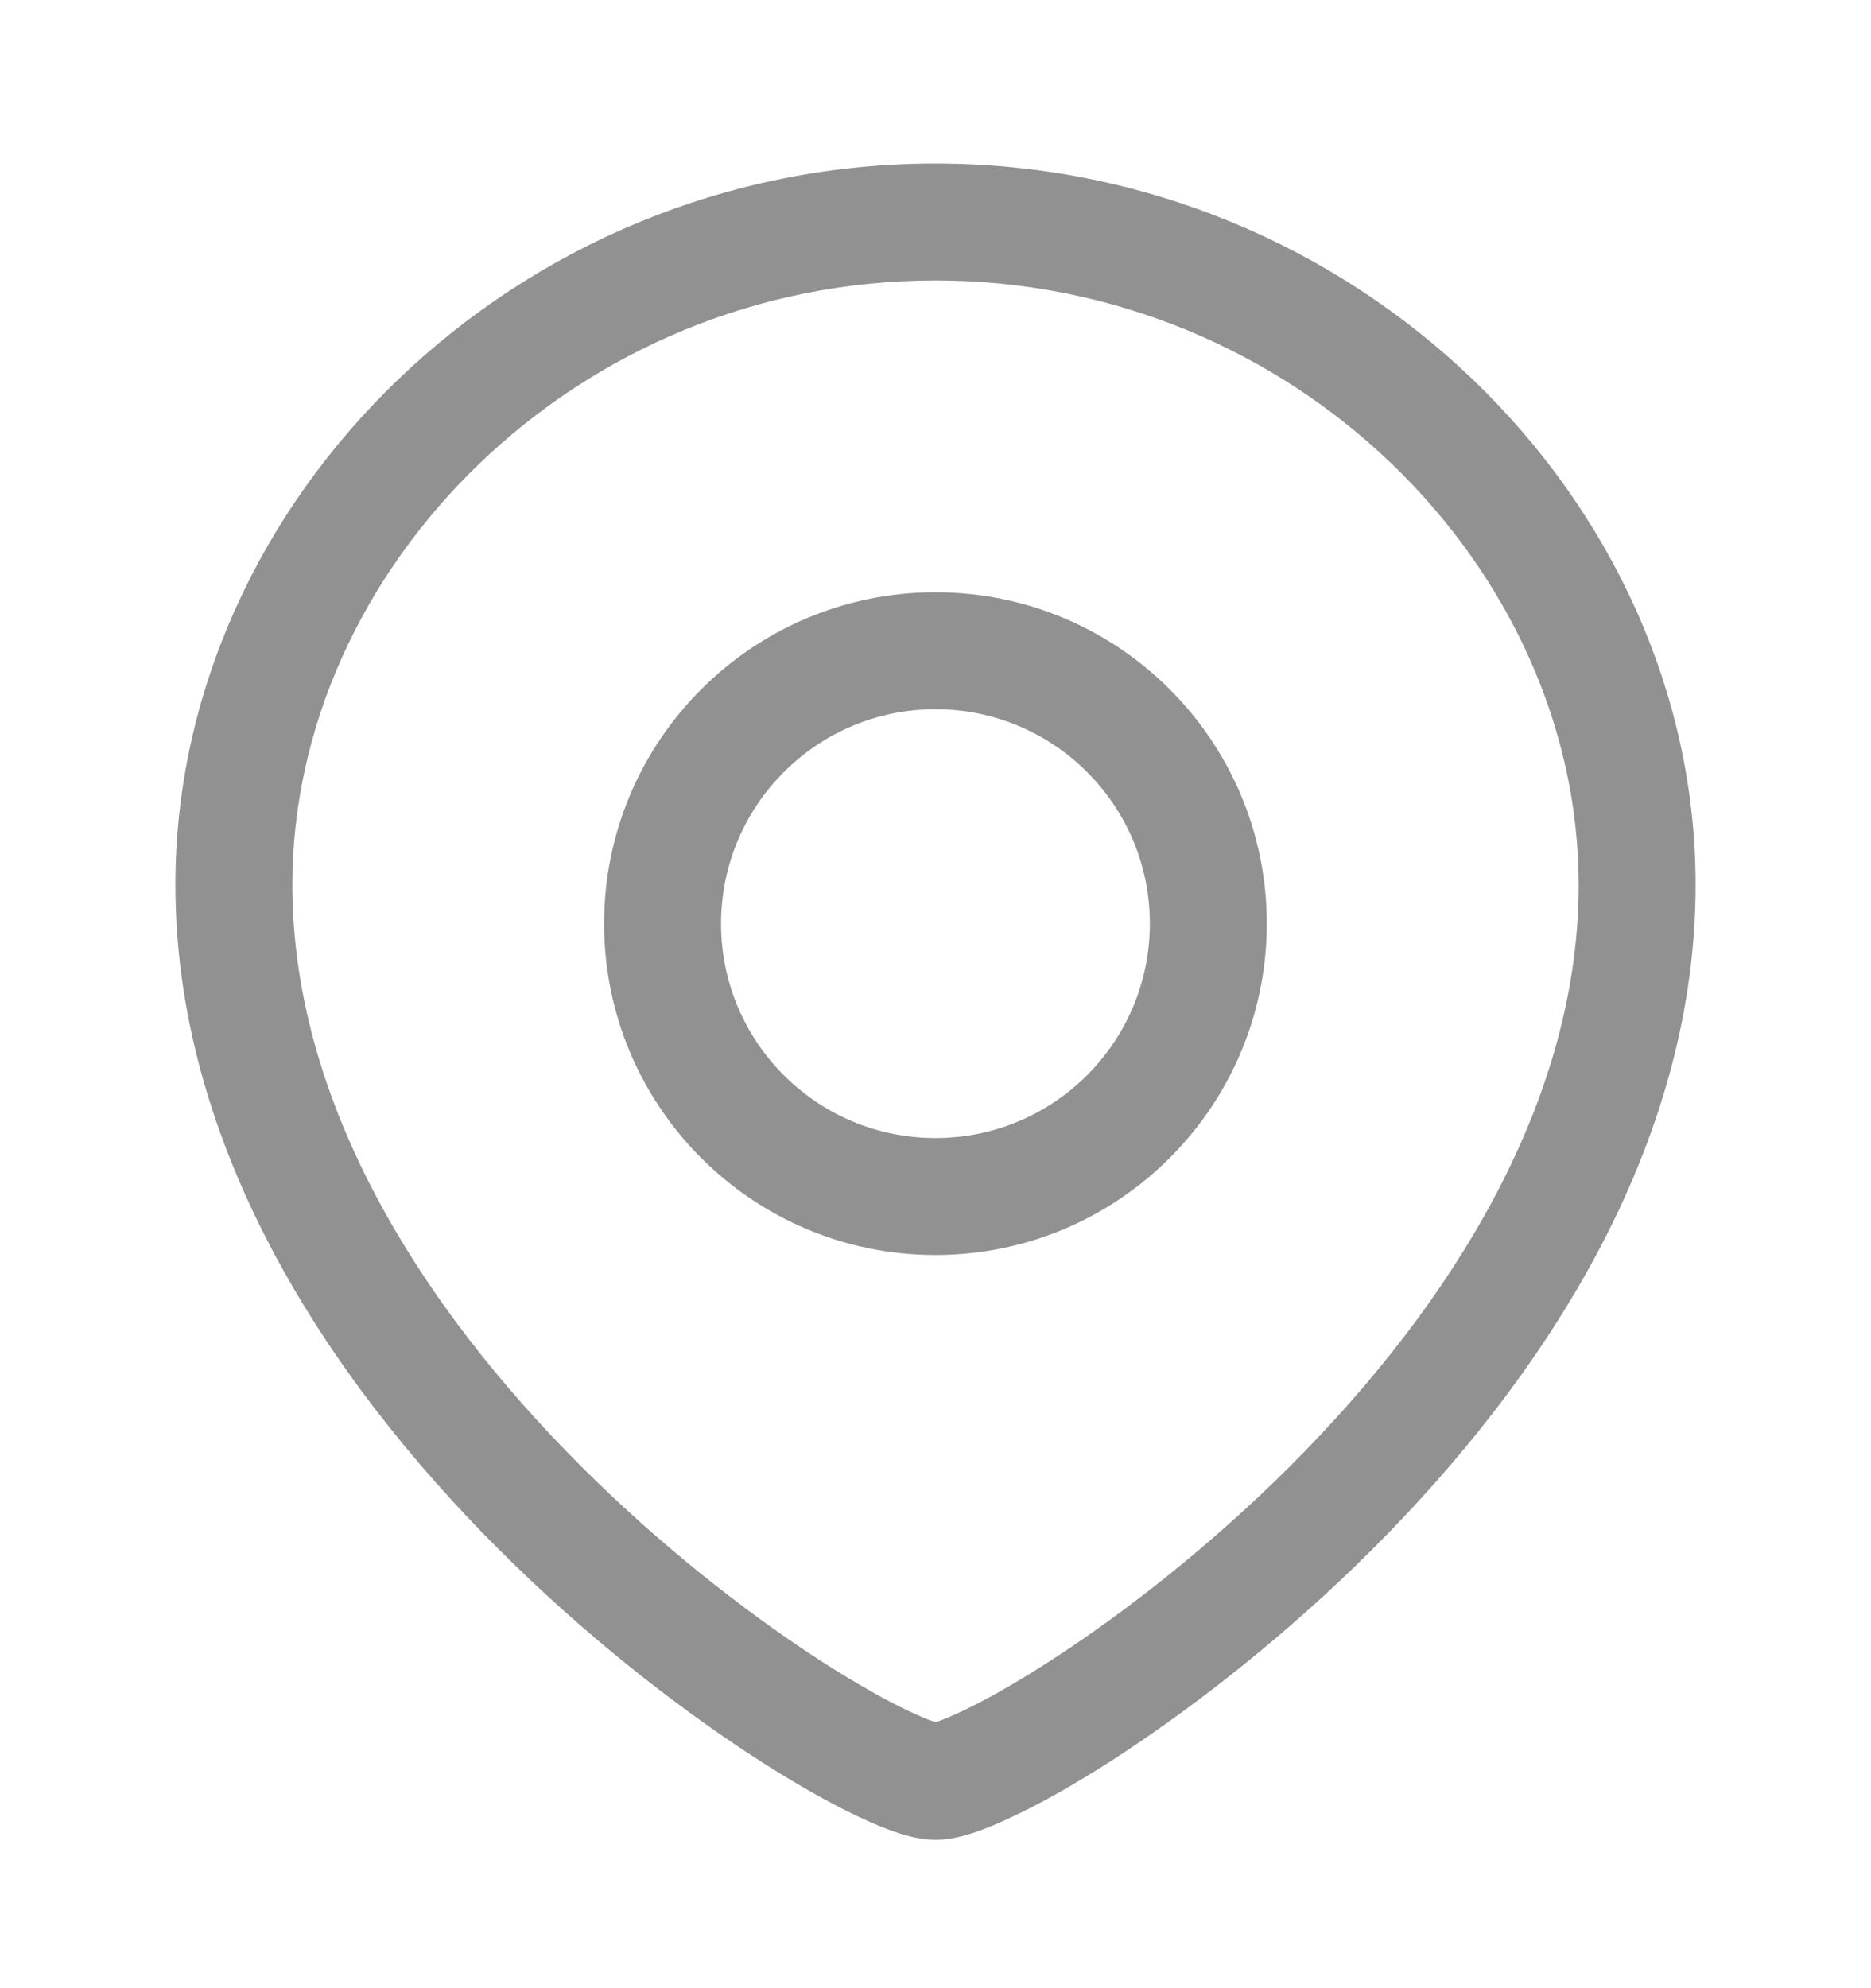 <svg width="16" height="17" viewBox="0 0 16 17" fill="none" xmlns="http://www.w3.org/2000/svg">
<path d="M8 1.398C11.591 1.399 14.5 4.271 14.5 7.565C14.5 9.933 13.051 11.973 11.599 13.382C10.865 14.094 10.108 14.667 9.489 15.065C9.179 15.263 8.897 15.421 8.664 15.531C8.548 15.586 8.437 15.633 8.337 15.667C8.248 15.697 8.125 15.731 8 15.731C7.875 15.731 7.752 15.697 7.663 15.667C7.563 15.633 7.452 15.586 7.336 15.531C7.103 15.421 6.821 15.262 6.512 15.065C5.892 14.668 5.135 14.094 4.402 13.382C2.95 11.973 1.501 9.933 1.5 7.565C1.5 4.271 4.409 1.398 8 1.398ZM8 2.398C4.924 2.398 2.5 4.86 2.5 7.565C2.501 9.53 3.718 11.325 5.099 12.665C5.781 13.327 6.484 13.858 7.051 14.222C7.335 14.403 7.58 14.54 7.766 14.628C7.859 14.672 7.932 14.703 7.983 14.72C7.989 14.722 7.995 14.723 8 14.725C8.005 14.723 8.011 14.722 8.018 14.72C8.069 14.703 8.141 14.672 8.235 14.628C8.421 14.54 8.665 14.404 8.949 14.222C9.517 13.858 10.219 13.327 10.902 12.665C12.283 11.325 13.5 9.53 13.5 7.565C13.5 4.86 11.076 2.399 8 2.398ZM7.999 5.064C9.564 5.064 10.833 6.333 10.833 7.897C10.833 9.462 9.564 10.731 7.999 10.731C6.435 10.731 5.166 9.462 5.166 7.897C5.167 6.333 6.435 5.065 7.999 5.064ZM7.999 6.064C6.987 6.065 6.167 6.885 6.166 7.897C6.166 8.91 6.987 9.731 7.999 9.731C9.012 9.731 9.833 8.91 9.833 7.897C9.833 6.885 9.012 6.064 7.999 6.064Z" fill="#919191"/>
</svg>
